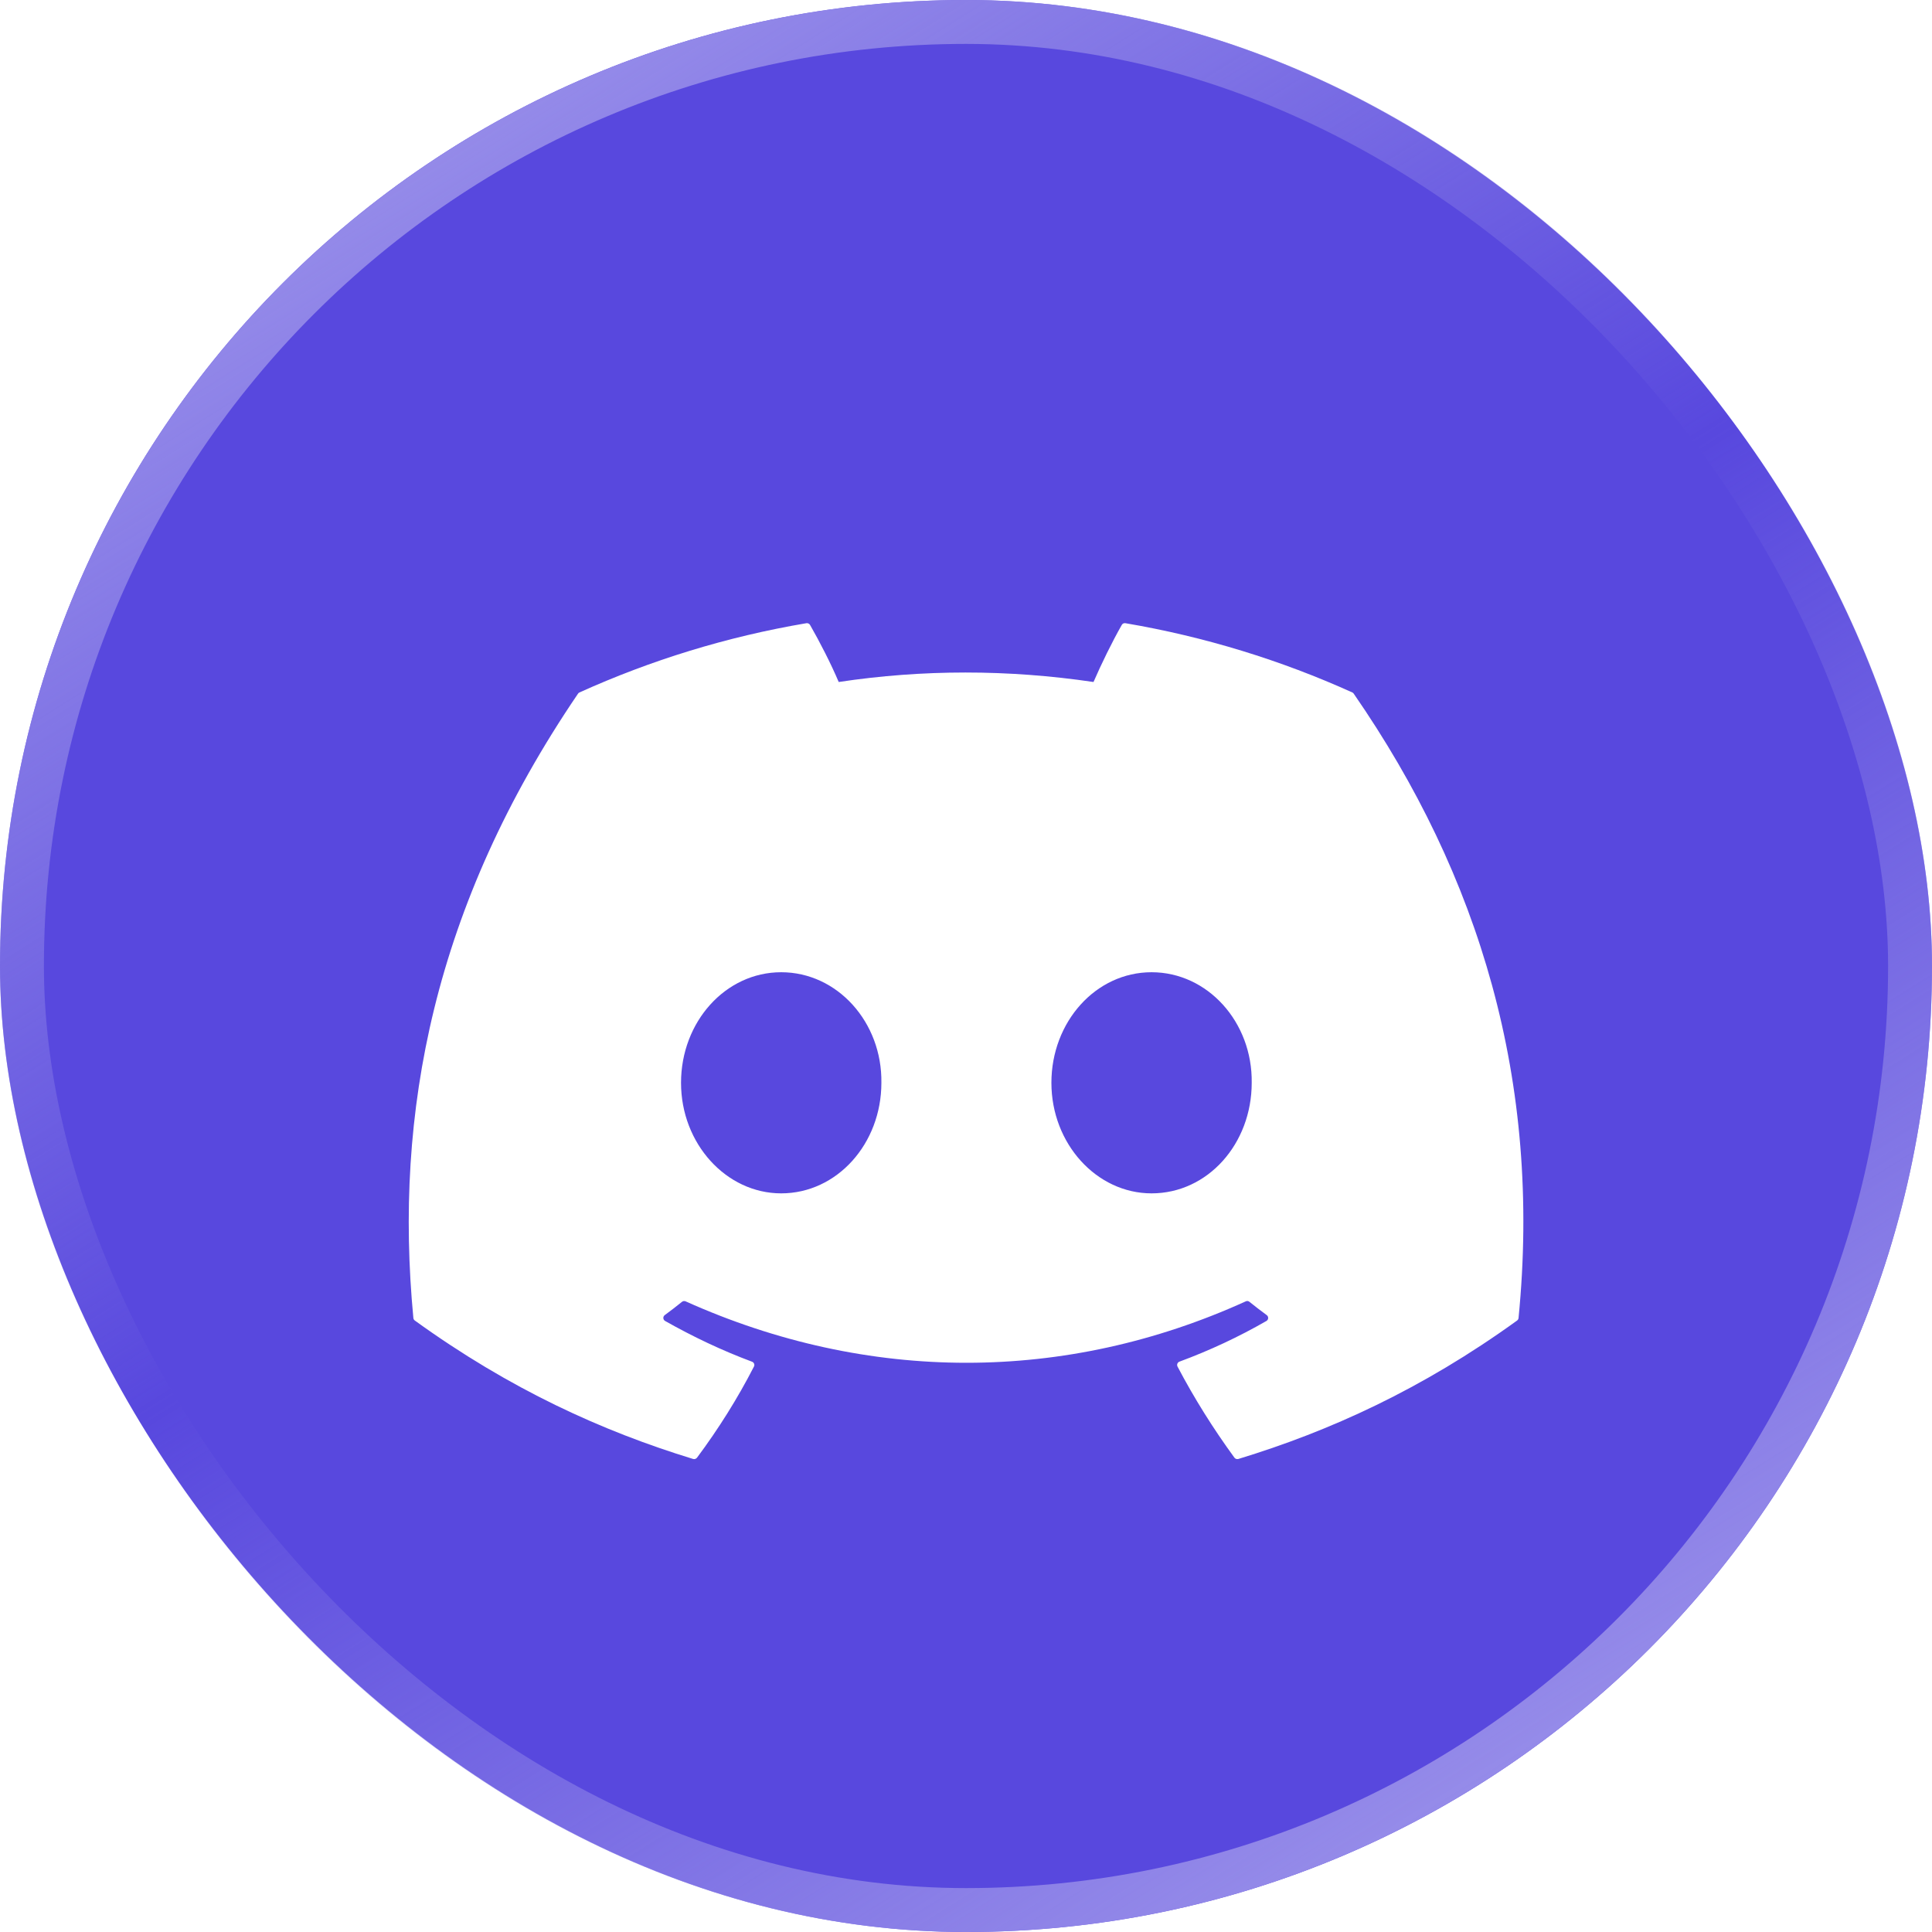 <?xml version="1.0" encoding="UTF-8"?>
<!DOCTYPE svg PUBLIC '-//W3C//DTD SVG 1.0//EN'
          'http://www.w3.org/TR/2001/REC-SVG-20010904/DTD/svg10.dtd'>
<svg fill="none" height="44" style="fill: none;" viewBox="0 0 44 44" width="44" xmlns="http://www.w3.org/2000/svg" xmlns:xlink="http://www.w3.org/1999/xlink"
><g filter="url(#a)"
  ><rect fill="#5848DE" height="44" rx="22" width="44"
    /><rect height="43" rx="21.5" stroke="url(#b)" width="43" x=".5" y=".5"
  /></g
  ><g clip-path="url(#c)"
  ><g filter="url(#d)"
    ><path d="M30.831 13.799C33.698 17.948 35.114 22.628 34.584 28.016C34.582 28.039 34.57 28.06 34.551 28.074C32.38 29.643 30.276 30.595 28.203 31.227C28.186 31.231 28.169 31.231 28.153 31.226C28.137 31.221 28.123 31.21 28.113 31.197C27.634 30.541 27.199 29.849 26.817 29.122C26.796 29.08 26.816 29.028 26.86 29.011C27.552 28.755 28.209 28.448 28.842 28.084C28.892 28.055 28.895 27.985 28.849 27.951C28.715 27.853 28.582 27.75 28.454 27.647C28.431 27.628 28.399 27.624 28.372 27.637C24.266 29.503 19.768 29.503 15.614 27.637C15.587 27.625 15.555 27.629 15.532 27.648C15.405 27.751 15.272 27.853 15.139 27.951C15.093 27.985 15.097 28.055 15.147 28.084C15.779 28.441 16.437 28.755 17.127 29.012C17.172 29.029 17.193 29.08 17.171 29.122C16.798 29.85 16.362 30.542 15.874 31.198C15.853 31.224 15.818 31.237 15.785 31.227C13.721 30.595 11.618 29.643 9.447 28.074C9.428 28.06 9.415 28.038 9.414 28.015C8.971 23.355 9.873 18.636 13.164 13.798C13.171 13.786 13.184 13.776 13.197 13.77C14.817 13.038 16.551 12.5 18.365 12.193C18.398 12.188 18.431 12.203 18.448 12.232C18.672 12.622 18.928 13.123 19.101 13.532C21.012 13.244 22.953 13.244 24.904 13.532C25.078 13.131 25.325 12.622 25.548 12.232C25.556 12.217 25.568 12.206 25.583 12.199C25.598 12.192 25.615 12.19 25.631 12.193C27.445 12.501 29.18 13.039 30.798 13.77C30.812 13.776 30.824 13.786 30.831 13.799V13.799ZM20.073 22.66C20.093 21.283 19.072 20.142 17.791 20.142C16.521 20.142 15.51 21.273 15.51 22.66C15.51 24.048 16.541 25.178 17.791 25.178C19.062 25.178 20.073 24.048 20.073 22.66V22.66ZM28.507 22.66C28.527 21.283 27.507 20.142 26.226 20.142C24.955 20.142 23.945 21.273 23.945 22.66C23.945 24.048 24.975 25.178 26.226 25.178C27.507 25.178 28.507 24.048 28.507 22.66V22.66Z" fill="#fff"
    /></g
  ></g
  ><defs
  ><filter color-interpolation-filters="sRGB" filterUnits="userSpaceOnUse" height="144" id="a" width="144" x="-50" y="-50"
    ><feFlood flood-opacity="0" result="BackgroundImageFix"
      /><feGaussianBlur in="BackgroundImageFix" stdDeviation="25"
      /><feComposite in2="SourceAlpha" operator="in" result="effect1_backgroundBlur_6221_212217"
      /><feBlend in="SourceGraphic" in2="effect1_backgroundBlur_6221_212217" result="shape"
    /></filter
    ><filter color-interpolation-filters="sRGB" filterUnits="userSpaceOnUse" height="21.039" id="d" width="25.387" x="9.309" y="12.191"
    ><feFlood flood-opacity="0" result="BackgroundImageFix"
      /><feColorMatrix in="SourceAlpha" result="hardAlpha" values="0 0 0 0 0 0 0 0 0 0 0 0 0 0 0 0 0 0 127 0"
      /><feOffset dy="2"
      /><feComposite in2="hardAlpha" operator="out"
      /><feColorMatrix values="0 0 0 0 0 0 0 0 0 0 0 0 0 0 0 0 0 0 0.1 0"
      /><feBlend in2="BackgroundImageFix" result="effect1_dropShadow_6221_212217"
      /><feBlend in="SourceGraphic" in2="effect1_dropShadow_6221_212217" result="shape"
    /></filter
    ><linearGradient gradientUnits="userSpaceOnUse" id="b" x1="8" x2="31.5" y1="4.5" y2="42"
    ><stop stop-color="#958BE9"
      /><stop offset=".475" stop-color="#958BE9" stop-opacity="0"
      /><stop offset="1" stop-color="#958BE9"
    /></linearGradient
    ><clipPath id="c"
    ><path d="M0 0H30V30H0z" fill="#fff" transform="translate(7 7)"
    /></clipPath
  ></defs
></svg
>
